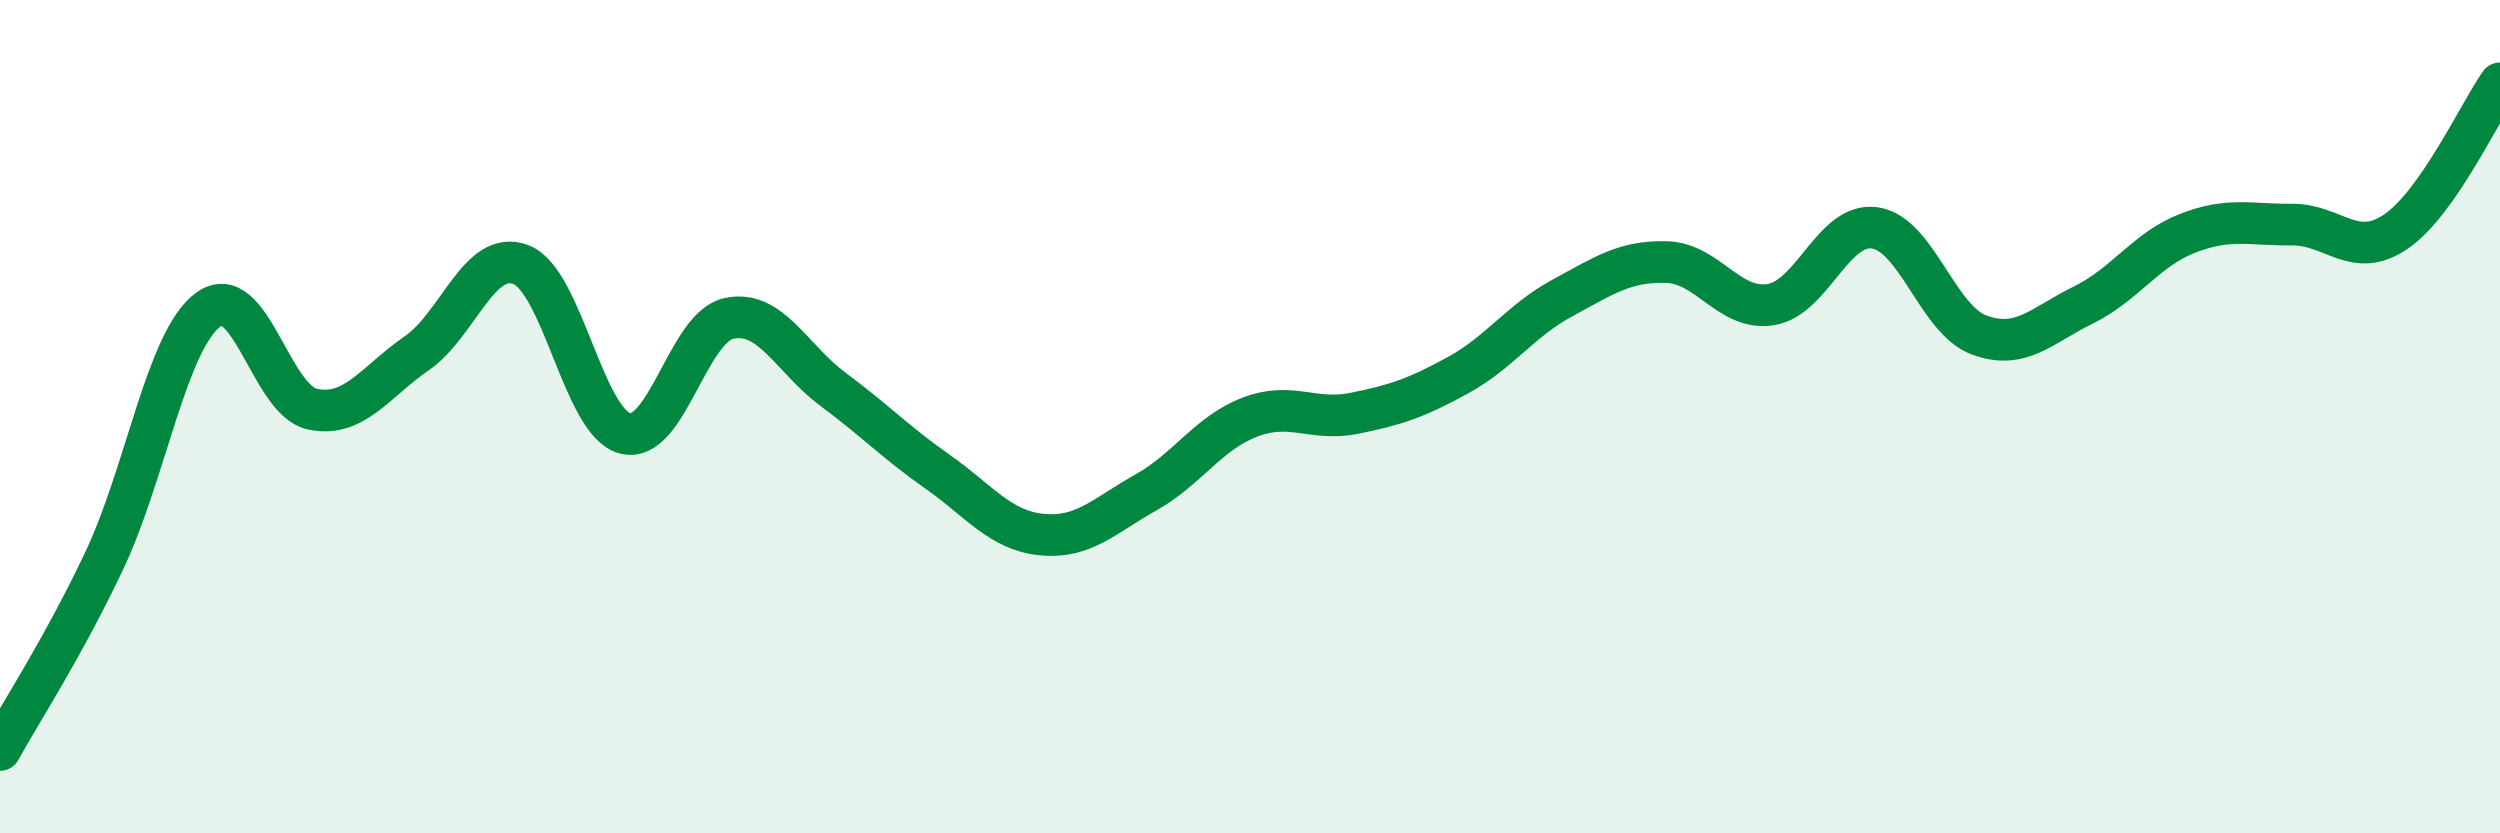 
    <svg width="60" height="20" viewBox="0 0 60 20" xmlns="http://www.w3.org/2000/svg">
      <path
        d="M 0,18 C 0.5,17.09 1.5,15.57 2.5,13.46 C 3.5,11.35 4,8.16 5,7.43 C 6,6.7 6.5,9.61 7.5,9.82 C 8.5,10.03 9,9.17 10,8.48 C 11,7.79 11.5,5.97 12.5,6.35 C 13.5,6.73 14,10.14 15,10.4 C 16,10.66 16.5,7.85 17.5,7.64 C 18.5,7.43 19,8.61 20,9.35 C 21,10.09 21.5,10.62 22.5,11.32 C 23.5,12.02 24,12.73 25,12.83 C 26,12.93 26.5,12.38 27.5,11.82 C 28.5,11.26 29,10.39 30,10.01 C 31,9.63 31.5,10.12 32.5,9.92 C 33.5,9.72 34,9.55 35,9 C 36,8.45 36.5,7.69 37.5,7.15 C 38.5,6.61 39,6.26 40,6.29 C 41,6.32 41.5,7.47 42.5,7.31 C 43.5,7.15 44,5.32 45,5.47 C 46,5.62 46.5,7.67 47.5,8.04 C 48.5,8.41 49,7.81 50,7.32 C 51,6.83 51.5,5.99 52.5,5.6 C 53.5,5.21 54,5.4 55,5.39 C 56,5.38 56.5,6.24 57.5,5.56 C 58.5,4.88 59.5,2.71 60,2L60 20L0 20Z"
        fill="#008740"
        opacity="0.1"
        stroke-linecap="round"
        stroke-linejoin="round"
      />
      <path
        d="M 0,18 C 0.5,17.09 1.5,15.57 2.5,13.46 C 3.5,11.35 4,8.16 5,7.43 C 6,6.7 6.5,9.61 7.5,9.82 C 8.5,10.03 9,9.17 10,8.48 C 11,7.79 11.5,5.97 12.5,6.35 C 13.5,6.73 14,10.14 15,10.4 C 16,10.66 16.5,7.85 17.5,7.64 C 18.5,7.43 19,8.61 20,9.35 C 21,10.09 21.5,10.62 22.5,11.32 C 23.5,12.02 24,12.73 25,12.83 C 26,12.93 26.5,12.38 27.5,11.82 C 28.5,11.26 29,10.39 30,10.01 C 31,9.63 31.5,10.12 32.5,9.92 C 33.5,9.72 34,9.55 35,9 C 36,8.45 36.5,7.69 37.5,7.15 C 38.5,6.61 39,6.26 40,6.29 C 41,6.32 41.5,7.47 42.5,7.31 C 43.5,7.15 44,5.32 45,5.47 C 46,5.62 46.5,7.67 47.5,8.04 C 48.5,8.41 49,7.81 50,7.32 C 51,6.83 51.5,5.99 52.5,5.6 C 53.5,5.21 54,5.4 55,5.39 C 56,5.38 56.5,6.24 57.5,5.56 C 58.5,4.88 59.5,2.71 60,2"
        stroke="#008740"
        stroke-width="1"
        fill="none"
        stroke-linecap="round"
        stroke-linejoin="round"
      />
    </svg>
  